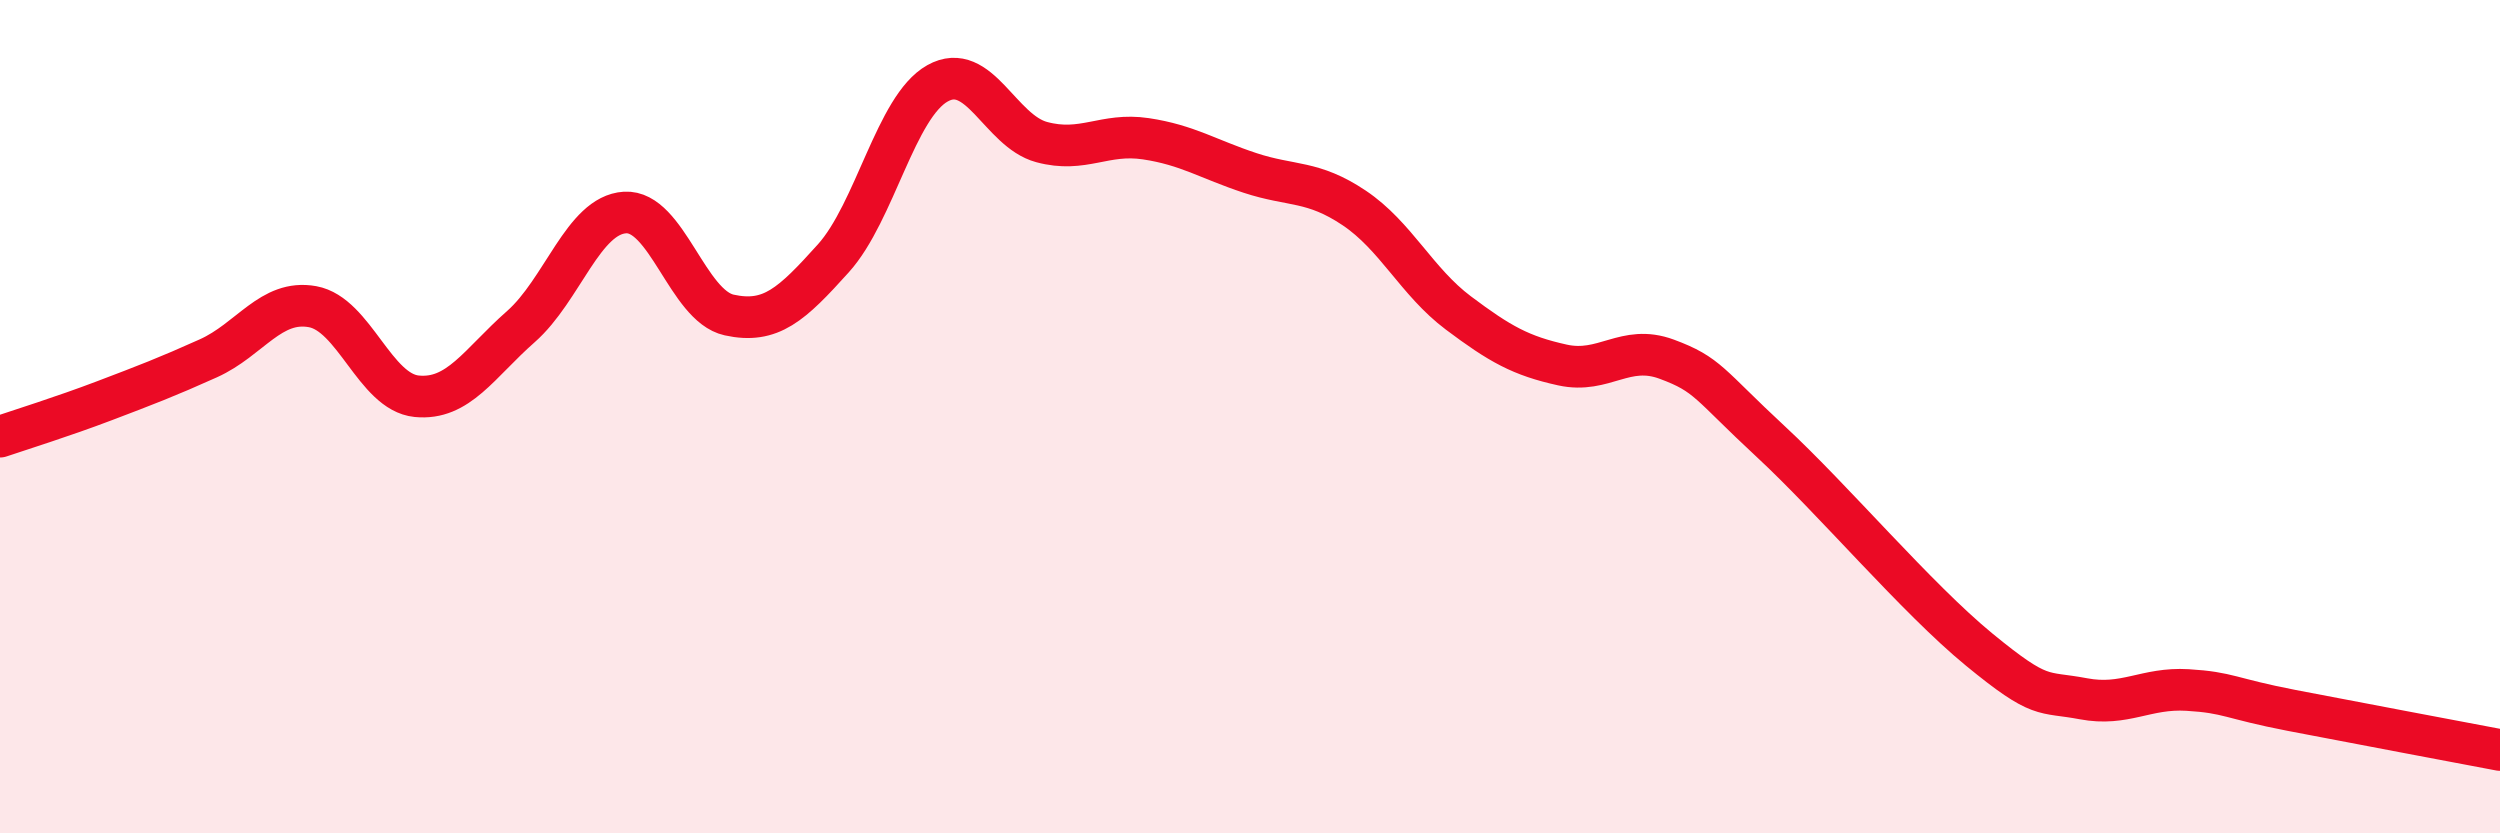 
    <svg width="60" height="20" viewBox="0 0 60 20" xmlns="http://www.w3.org/2000/svg">
      <path
        d="M 0,10.48 C 0.5,10.31 1.5,10 2.5,9.62 C 3.5,9.24 4,9.05 5,8.6 C 6,8.15 6.5,7.18 7.5,7.36 C 8.5,7.54 9,9.41 10,9.51 C 11,9.61 11.5,8.72 12.5,7.84 C 13.5,6.96 14,5.16 15,5.1 C 16,5.04 16.5,7.34 17.5,7.56 C 18.5,7.78 19,7.31 20,6.2 C 21,5.09 21.5,2.56 22.5,2 C 23.5,1.44 24,3.14 25,3.41 C 26,3.68 26.5,3.18 27.5,3.33 C 28.5,3.48 29,3.82 30,4.15 C 31,4.48 31.5,4.32 32.5,4.99 C 33.5,5.66 34,6.76 35,7.51 C 36,8.26 36.5,8.54 37.5,8.76 C 38.5,8.98 39,8.25 40,8.62 C 41,8.99 41,9.21 42.5,10.6 C 44,11.99 46,14.36 47.5,15.59 C 49,16.82 49,16.58 50,16.77 C 51,16.96 51.5,16.5 52.5,16.56 C 53.5,16.62 53.5,16.76 55,17.05 C 56.5,17.34 59,17.81 60,18L60 20L0 20Z"
        fill="#EB0A25"
        opacity="0.1"
        stroke-linecap="round"
        stroke-linejoin="round"
      />
      <path
        d="M 0,10.48 C 0.5,10.31 1.5,10 2.5,9.62 C 3.5,9.24 4,9.05 5,8.6 C 6,8.15 6.5,7.18 7.5,7.36 C 8.5,7.54 9,9.41 10,9.51 C 11,9.61 11.5,8.72 12.5,7.84 C 13.5,6.96 14,5.16 15,5.1 C 16,5.04 16.5,7.34 17.5,7.56 C 18.5,7.78 19,7.31 20,6.2 C 21,5.09 21.5,2.56 22.5,2 C 23.5,1.44 24,3.14 25,3.41 C 26,3.68 26.5,3.18 27.5,3.33 C 28.5,3.48 29,3.82 30,4.15 C 31,4.48 31.5,4.32 32.5,4.99 C 33.5,5.66 34,6.76 35,7.51 C 36,8.26 36.5,8.54 37.5,8.76 C 38.5,8.98 39,8.25 40,8.62 C 41,8.99 41,9.21 42.5,10.6 C 44,11.99 46,14.36 47.5,15.59 C 49,16.82 49,16.58 50,16.77 C 51,16.96 51.5,16.5 52.5,16.56 C 53.5,16.62 53.5,16.76 55,17.05 C 56.5,17.34 59,17.81 60,18"
        stroke="#EB0A25"
        stroke-width="1"
        fill="none"
        stroke-linecap="round"
        stroke-linejoin="round"
      />
    </svg>
  
